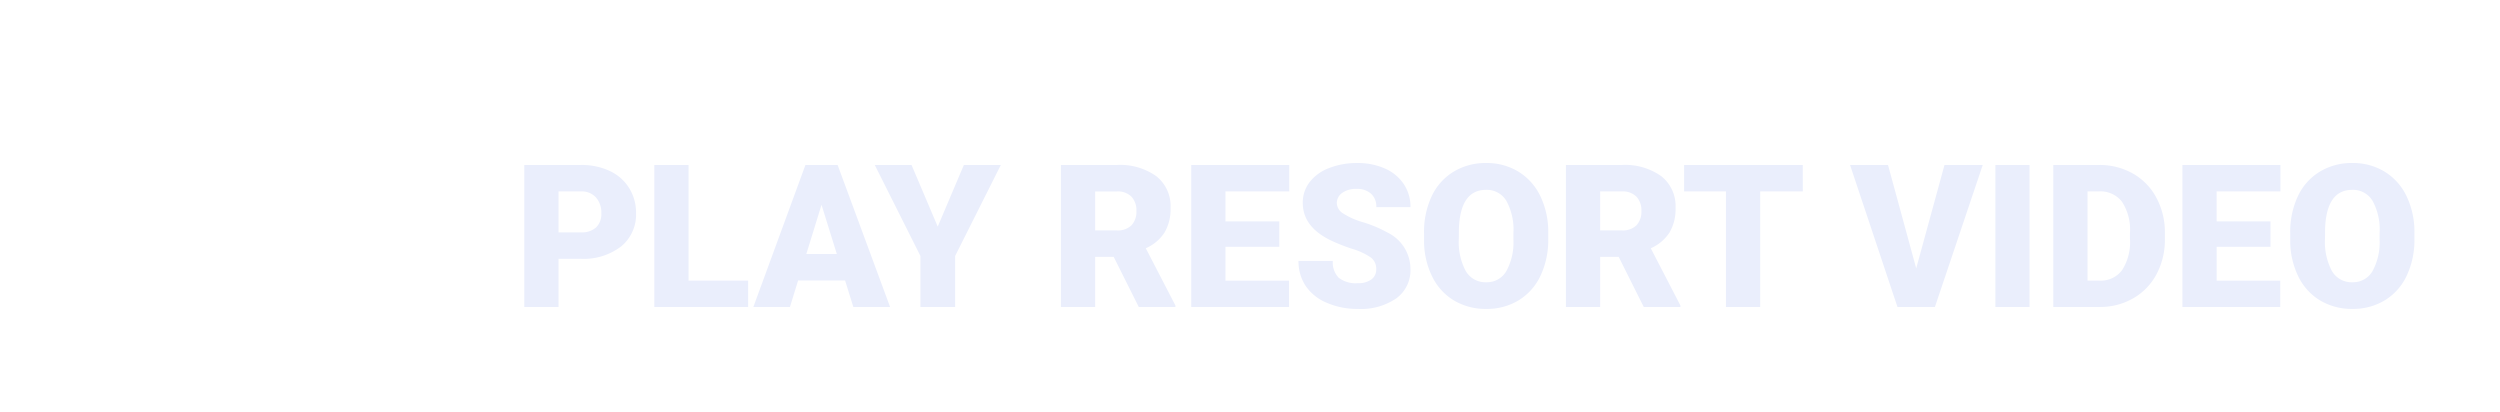 <svg xmlns="http://www.w3.org/2000/svg" xmlns:xlink="http://www.w3.org/1999/xlink" width="262.869" height="43.277" viewBox="0 0 262.869 43.277">
  <defs>
    <filter id="Path_1733" x="46.128" y="8.143" width="216.741" height="33.34" filterUnits="userSpaceOnUse">
      <feOffset input="SourceAlpha"/>
      <feGaussianBlur stdDeviation="3" result="blur"/>
      <feFlood flood-opacity="0.8"/>
      <feComposite operator="in" in2="blur"/>
      <feComposite in="SourceGraphic"/>
    </filter>
  </defs>
  <g id="Group_3841" data-name="Group 3841" transform="translate(-53 -347.723)">
    <g transform="matrix(1, 0, 0, 1, 53, 347.72)" filter="url(#Path_1733)">
      <path id="Path_1733-2" data-name="Path 1733" d="M4.727-5.065V0h-3.6V-14.93H7.085a6.939,6.939,0,0,1,3.03.631A4.753,4.753,0,0,1,12.156-12.5a4.9,4.9,0,0,1,.723,2.64,4.32,4.32,0,0,1-1.564,3.491A6.488,6.488,0,0,1,7.024-5.065Zm0-2.779H7.085A2.224,2.224,0,0,0,8.68-8.367a1.943,1.943,0,0,0,.549-1.477,2.4,2.4,0,0,0-.564-1.671,2,2,0,0,0-1.538-.636h-2.4ZM18.4-2.769h6.265V0H14.8V-14.93h3.6Zm16.458-.021H29.921L29.06,0H25.214L30.69-14.93h3.384L39.59,0H35.725ZM30.782-5.568h3.209l-1.61-5.178ZM44.6-8.449l2.748-6.48h3.886L46.43-5.363V0h-3.65V-5.363l-4.8-9.567h3.866ZM63.1-5.271H61.154V0h-3.6V-14.93h5.875a6.553,6.553,0,0,1,4.153,1.179,4,4,0,0,1,1.5,3.333,4.857,4.857,0,0,1-.631,2.584,4.477,4.477,0,0,1-1.974,1.661L69.593-.154V0H65.738ZM61.154-8.049h2.276a2.046,2.046,0,0,0,1.543-.538,2.078,2.078,0,0,0,.518-1.5,2.1,2.1,0,0,0-.523-1.512,2.027,2.027,0,0,0-1.538-.549H61.154ZM80.514-6.327h-5.66v3.558h6.686V0H71.254V-14.93H81.56v2.779H74.854V-9h5.66ZM90.706-3.968a1.479,1.479,0,0,0-.559-1.23,6.946,6.946,0,0,0-1.964-.913,18.839,18.839,0,0,1-2.3-.913q-2.9-1.425-2.9-3.917a3.512,3.512,0,0,1,.723-2.189,4.676,4.676,0,0,1,2.046-1.477,7.961,7.961,0,0,1,2.974-.528,6.963,6.963,0,0,1,2.886.574A4.57,4.57,0,0,1,93.6-12.925a4.271,4.271,0,0,1,.708,2.425H90.716a1.8,1.8,0,0,0-.559-1.415,2.178,2.178,0,0,0-1.512-.5,2.456,2.456,0,0,0-1.523.426,1.305,1.305,0,0,0-.559,1.082,1.314,1.314,0,0,0,.615,1.041,7.759,7.759,0,0,0,2.164.964,13.254,13.254,0,0,1,2.543,1.072,4.273,4.273,0,0,1,2.42,3.845A3.645,3.645,0,0,1,92.829-.913,6.568,6.568,0,0,1,88.778.205a8.036,8.036,0,0,1-3.286-.651A4.955,4.955,0,0,1,83.277-2.23a4.649,4.649,0,0,1-.743-2.61h3.609a2.29,2.29,0,0,0,.62,1.769,2.932,2.932,0,0,0,2.015.569,2.316,2.316,0,0,0,1.41-.385A1.269,1.269,0,0,0,90.706-3.968Zm18.088-3.189a8.8,8.8,0,0,1-.81,3.866,5.987,5.987,0,0,1-2.3,2.589,6.41,6.41,0,0,1-3.4.907A6.5,6.5,0,0,1,98.9-.672a5.977,5.977,0,0,1-2.3-2.507,8.551,8.551,0,0,1-.866-3.743v-.841a8.843,8.843,0,0,1,.8-3.871,5.972,5.972,0,0,1,2.307-2.589,6.455,6.455,0,0,1,3.42-.913,6.392,6.392,0,0,1,3.384.9,6.08,6.08,0,0,1,2.312,2.569,8.589,8.589,0,0,1,.836,3.82Zm-3.661-.625a6.278,6.278,0,0,0-.743-3.379,2.385,2.385,0,0,0-2.128-1.154q-2.707,0-2.861,4.061l-.01,1.1a6.457,6.457,0,0,0,.728,3.374A2.381,2.381,0,0,0,102.283-2.6a2.352,2.352,0,0,0,2.1-1.159,6.281,6.281,0,0,0,.749-3.333ZM116.2-5.271h-1.948V0h-3.6V-14.93h5.875a6.553,6.553,0,0,1,4.153,1.179,4,4,0,0,1,1.5,3.333,4.857,4.857,0,0,1-.631,2.584,4.477,4.477,0,0,1-1.974,1.661l3.117,6.019V0h-3.855Zm-1.948-2.779h2.276a2.046,2.046,0,0,0,1.543-.538,2.078,2.078,0,0,0,.518-1.5,2.1,2.1,0,0,0-.523-1.512,2.027,2.027,0,0,0-1.538-.549h-2.276Zm21.308-4.1h-4.481V0h-3.6V-12.151h-4.4V-14.93h12.479Zm11.925,8.09,2.974-10.869h4.02L149.451,0h-3.937L140.53-14.93h3.989ZM159.4,0h-3.589V-14.93H159.4Zm2.5,0V-14.93h4.809a7.074,7.074,0,0,1,3.558.9,6.307,6.307,0,0,1,2.466,2.533,7.647,7.647,0,0,1,.9,3.666v.687a7.691,7.691,0,0,1-.866,3.676,6.334,6.334,0,0,1-2.44,2.543A6.919,6.919,0,0,1,166.811,0Zm3.6-12.151v9.382h1.251a2.8,2.8,0,0,0,2.379-1.1,5.4,5.4,0,0,0,.831-3.276v-.646a5.357,5.357,0,0,0-.831-3.261,2.849,2.849,0,0,0-2.42-1.1Zm19.236,5.824h-5.66v3.558h6.686V0H175.475V-14.93H185.78v2.779h-6.706V-9h5.66Zm15.135-.831a8.8,8.8,0,0,1-.81,3.866,5.987,5.987,0,0,1-2.3,2.589,6.41,6.41,0,0,1-3.4.907,6.5,6.5,0,0,1-3.384-.877,5.977,5.977,0,0,1-2.3-2.507,8.551,8.551,0,0,1-.866-3.743v-.841a8.843,8.843,0,0,1,.8-3.871,5.972,5.972,0,0,1,2.307-2.589,6.455,6.455,0,0,1,3.42-.913,6.392,6.392,0,0,1,3.384.9,6.08,6.08,0,0,1,2.312,2.569,8.589,8.589,0,0,1,.836,3.82Zm-3.661-.625a6.278,6.278,0,0,0-.743-3.379,2.385,2.385,0,0,0-2.128-1.154q-2.707,0-2.861,4.061l-.01,1.1a6.457,6.457,0,0,0,.728,3.374A2.381,2.381,0,0,0,193.358-2.6a2.352,2.352,0,0,0,2.1-1.159,6.281,6.281,0,0,0,.749-3.333Z" transform="translate(54 32.28)" fill="#eaeefc"/>
    </g>
    <g id="Group_3807" data-name="Group 3807" transform="translate(-593.723 -173.277)">
      <path id="Icon_ionic-ios-play-circle" data-name="Icon ionic-ios-play-circle" d="M25.014,3.375A21.639,21.639,0,1,0,46.652,25.014,21.635,21.635,0,0,0,25.014,3.375Zm8.718,22.044L19.458,34.054a.463.463,0,0,1-.7-.406V16.379a.461.461,0,0,1,.7-.406l14.273,8.635A.477.477,0,0,1,33.732,25.419Z" transform="translate(643.348 517.625)" fill="#fff" opacity="0.82"/>
    </g>
  </g>
</svg>
